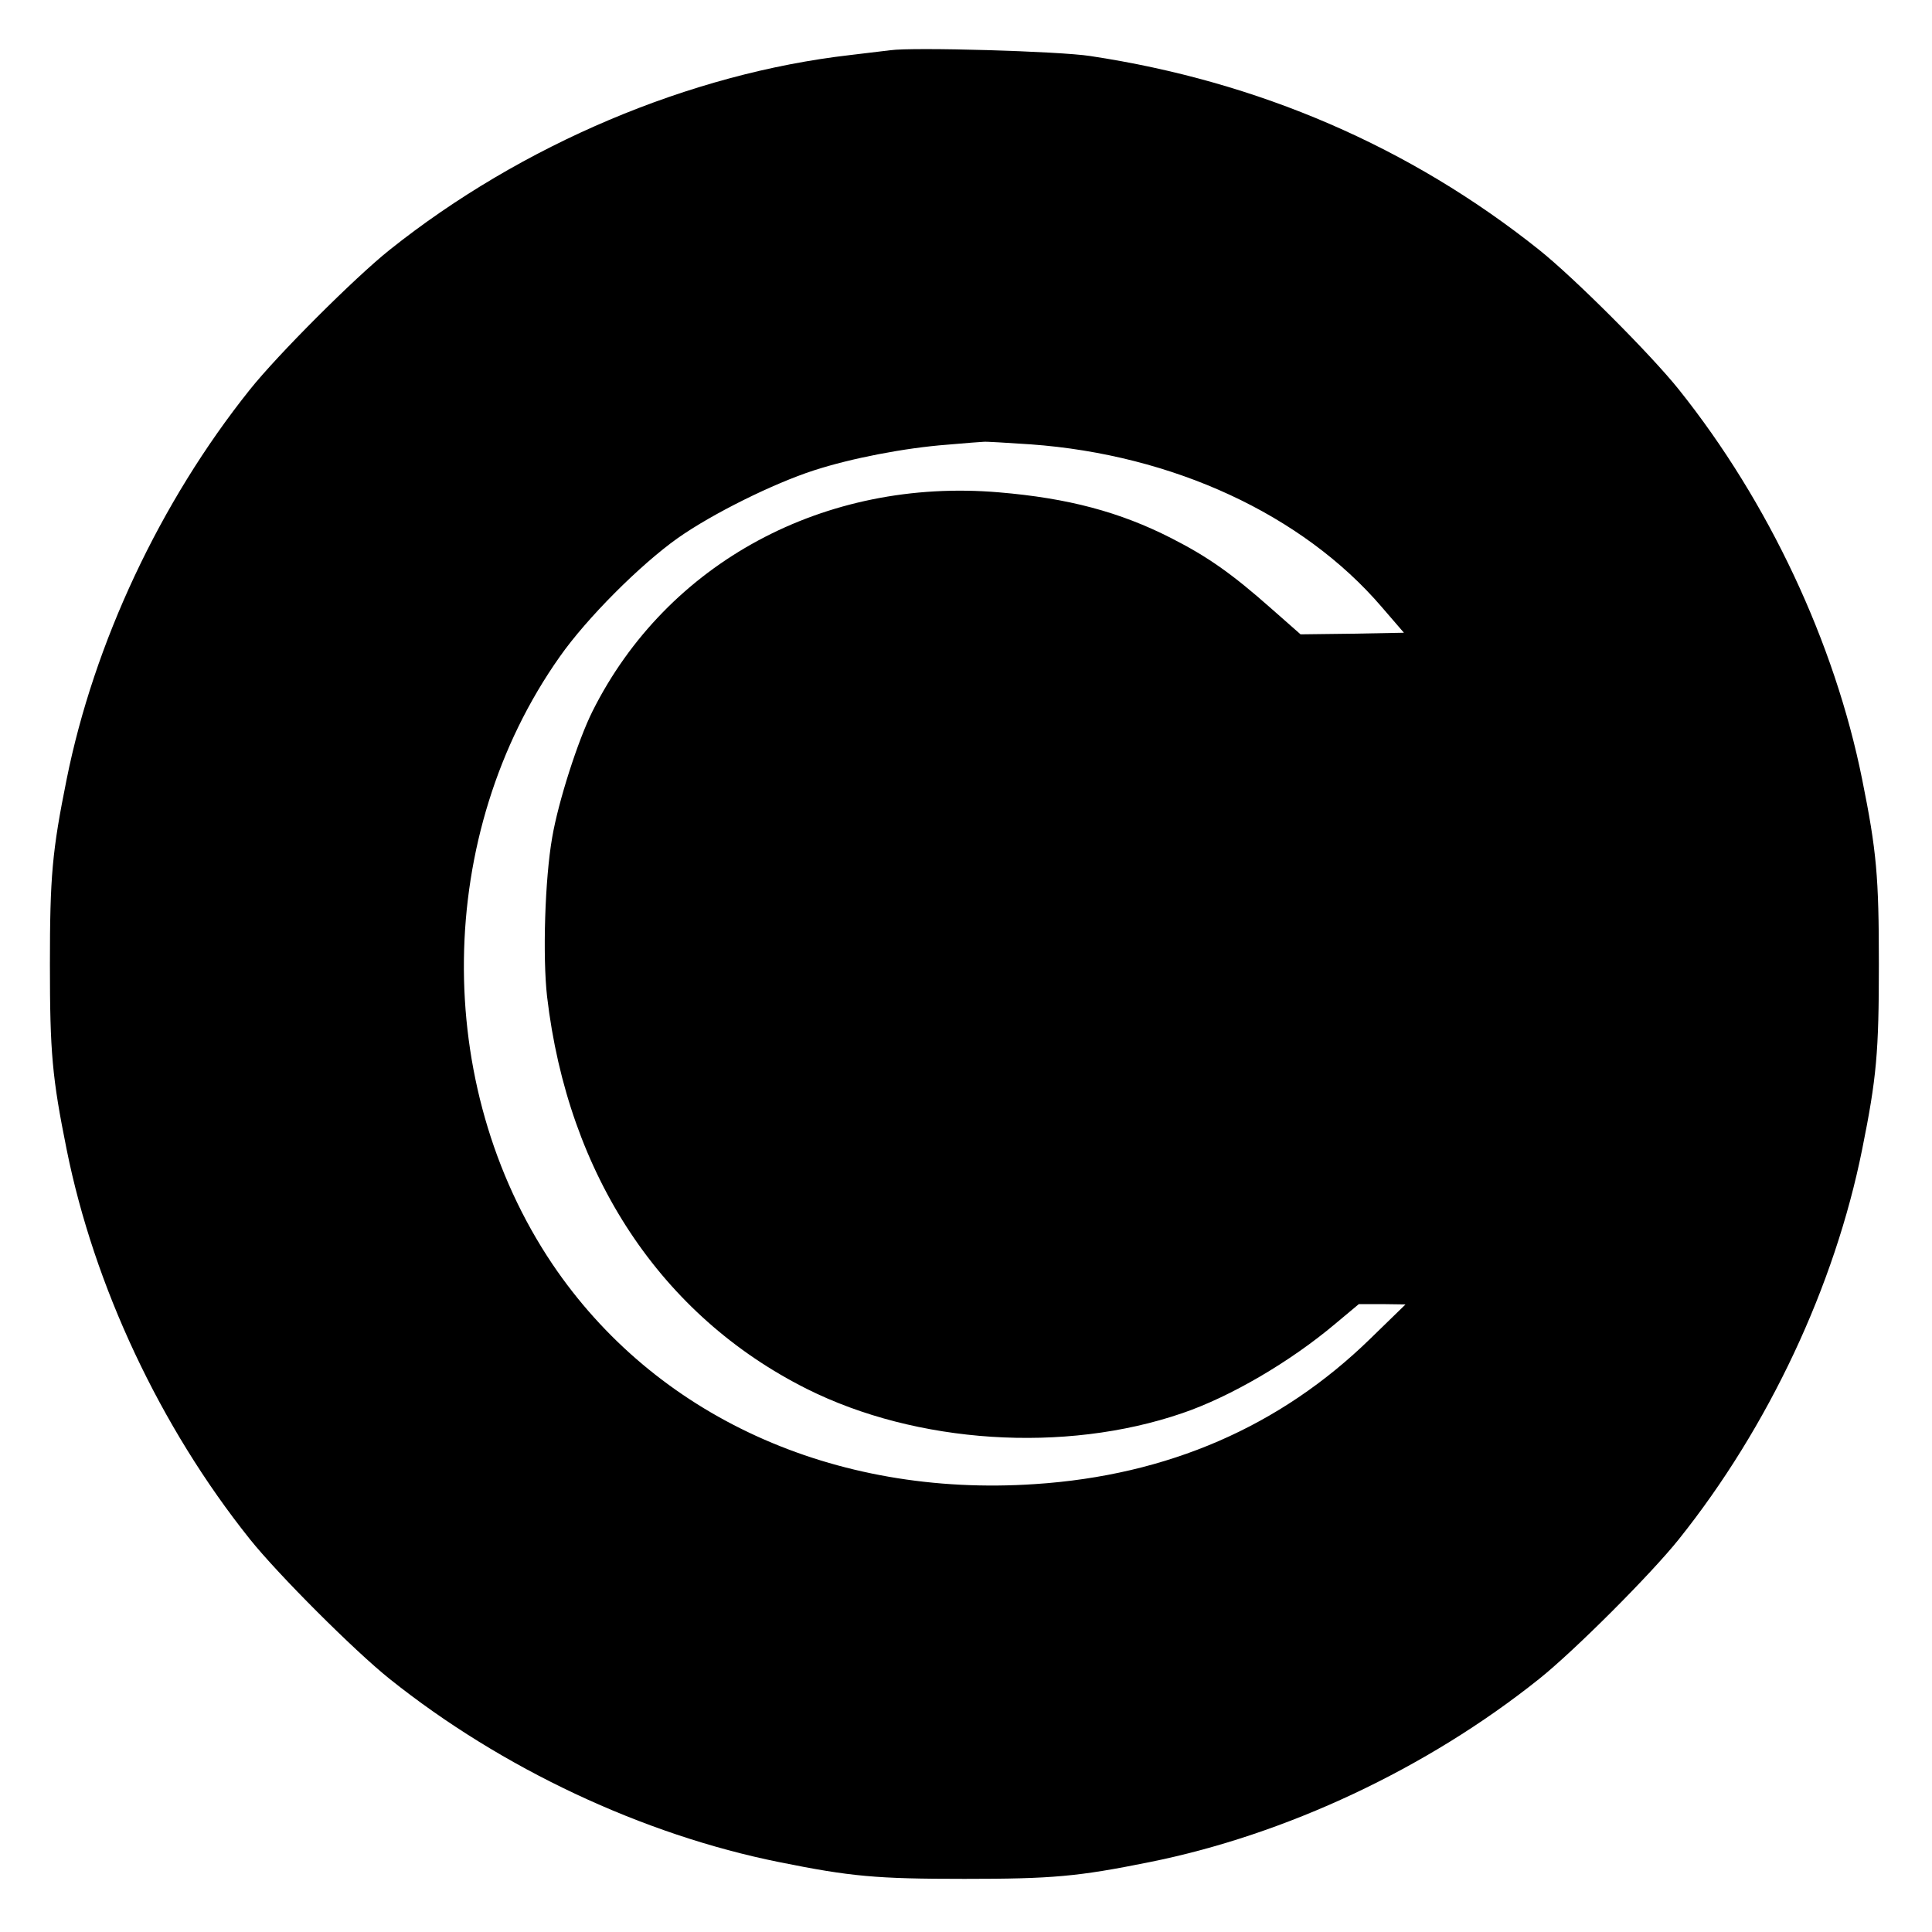 <?xml version="1.0" standalone="no"?>
<!DOCTYPE svg PUBLIC "-//W3C//DTD SVG 20010904//EN"
 "http://www.w3.org/TR/2001/REC-SVG-20010904/DTD/svg10.dtd">
<svg version="1.0" xmlns="http://www.w3.org/2000/svg"
 width="600pt" height="600pt" viewBox="0 0 600 600"
 preserveAspectRatio="xMidYMid meet">
<g transform="translate(0,600) scale(0.1,-0.1)"
fill="#000000" stroke="none">
<path d="M2765 5844 c-16 -2 -73 -9 -125 -15 -497 -57 -1020 -278 -1430 -605
-109 -87 -347 -325 -434 -434 -279 -349 -484 -787 -569 -1210 -45 -223 -52
-302 -52 -575 0 -273 7 -352 52 -575 85 -423 290 -861 569 -1210 87 -109 325
-347 434 -434 349 -279 787 -484 1210 -569 223 -45 302 -52 575 -52 273 0 352
7 575 52 423 85 861 290 1210 569 109 87 347 325 434 434 279 349 484 787 569
1210 45 223 52 302 52 575 0 273 -7 352 -52 575 -85 423 -290 861 -569 1210
-87 109 -325 347 -434 434 -401 320 -871 523 -1394 602 -96 15 -551 28 -621
18z m436 -1224 c442 -32 844 -218 1090 -505 l69 -80 -160 -3 -161 -2 -92 81
c-121 107 -196 160 -310 218 -159 81 -320 124 -535 142 -541 46 -1031 -218
-1262 -680 -45 -90 -106 -280 -125 -391 -23 -130 -30 -372 -16 -495 65 -555
354 -991 806 -1218 341 -171 801 -201 1166 -76 150 51 336 160 476 278 l73 61
72 0 73 -1 -110 -107 c-279 -272 -628 -424 -1041 -451 -626 -42 -1181 212
-1499 684 -374 557 -365 1335 23 1885 84 120 250 286 367 369 108 76 296 169
422 210 117 38 283 70 415 80 57 5 108 9 113 9 6 1 71 -3 146 -8z"/>
</g>
</svg>
